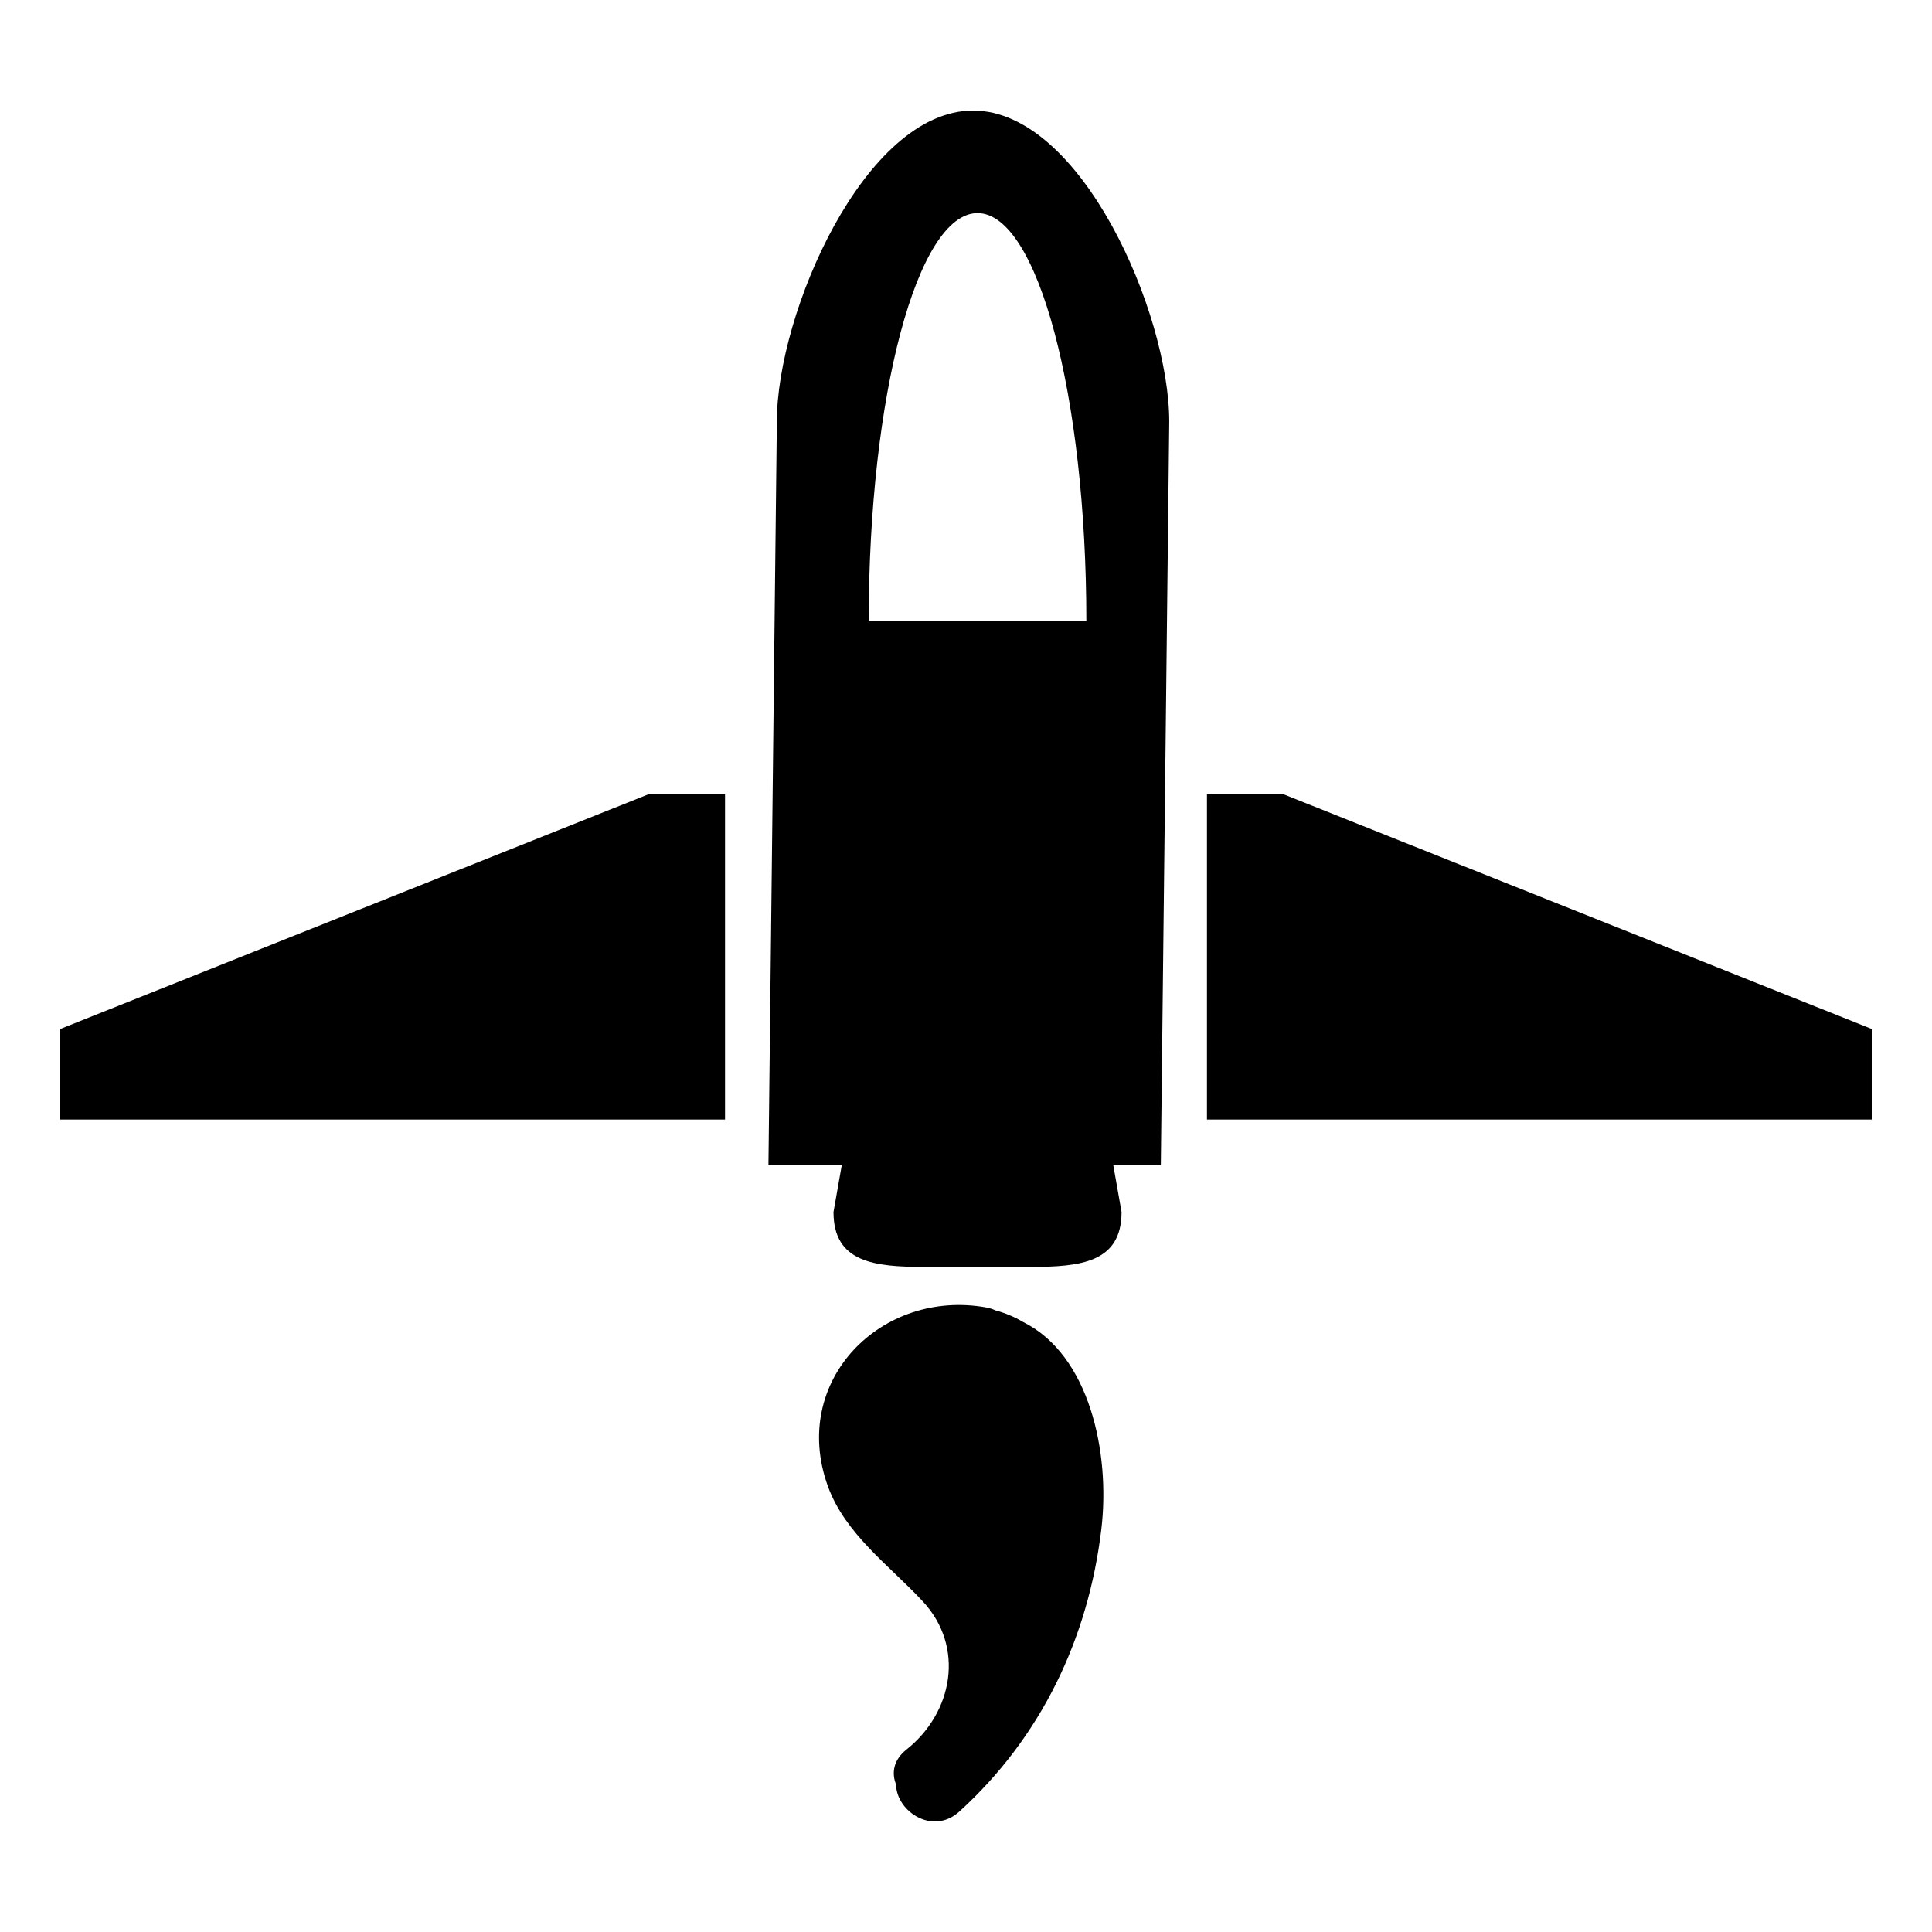 <?xml version="1.0" encoding="iso-8859-1"?>
<!-- Generator: Adobe Illustrator 17.1.0, SVG Export Plug-In . SVG Version: 6.00 Build 0)  -->
<!DOCTYPE svg PUBLIC "-//W3C//DTD SVG 1.1//EN" "http://www.w3.org/Graphics/SVG/1.1/DTD/svg11.dtd">
<svg version="1.1" id="Capa_1" xmlns="http://www.w3.org/2000/svg" xmlns:xlink="http://www.w3.org/1999/xlink" x="0px" y="0px"
	 viewBox="0 0 150 150" style="enable-background:new 0 0 150 150;" xml:space="preserve">
<g>
	<polygon points="145.333,79.893 99.629,61.658 93.708,61.658 93.708,86.919 145.333,86.919 	"/>
	<polygon points="56.292,61.658 50.372,61.658 4.667,79.893 4.667,86.919 56.292,86.919 	"/>
	<path d="M64.713,94.101c0,3.924,3.181,4.263,7.104,4.263h8.156c3.924,0,7.104-0.339,7.104-4.263l-0.641-3.63h3.69l0.653-57.735
		c0-8.413-6.82-24.154-15.232-24.154c-8.412,0-15.232,15.741-15.232,24.154l-0.653,57.735h5.692L64.713,94.101z M75.895,16.545
		c4.667,0,8.449,14.179,8.449,31.669H67.446C67.446,30.724,71.229,16.545,75.895,16.545z"/>
	<path d="M70.375,135.838c-1.015,0.806-1.162,1.826-0.805,2.708c0.028,2.095,2.851,3.977,4.912,2.103
		c6.355-5.779,10.006-13.431,11.024-21.908c0.714-5.943-0.919-13.549-6.073-16.101c-0.663-0.395-1.386-0.696-2.144-0.9
		c-0.21-0.099-0.442-0.179-0.709-0.227c-8.139-1.466-15.257,5.669-12.312,13.856c1.339,3.722,4.768,6.159,7.367,8.95
		C74.94,127.868,73.986,132.972,70.375,135.838z"/>
</g>
</svg>
